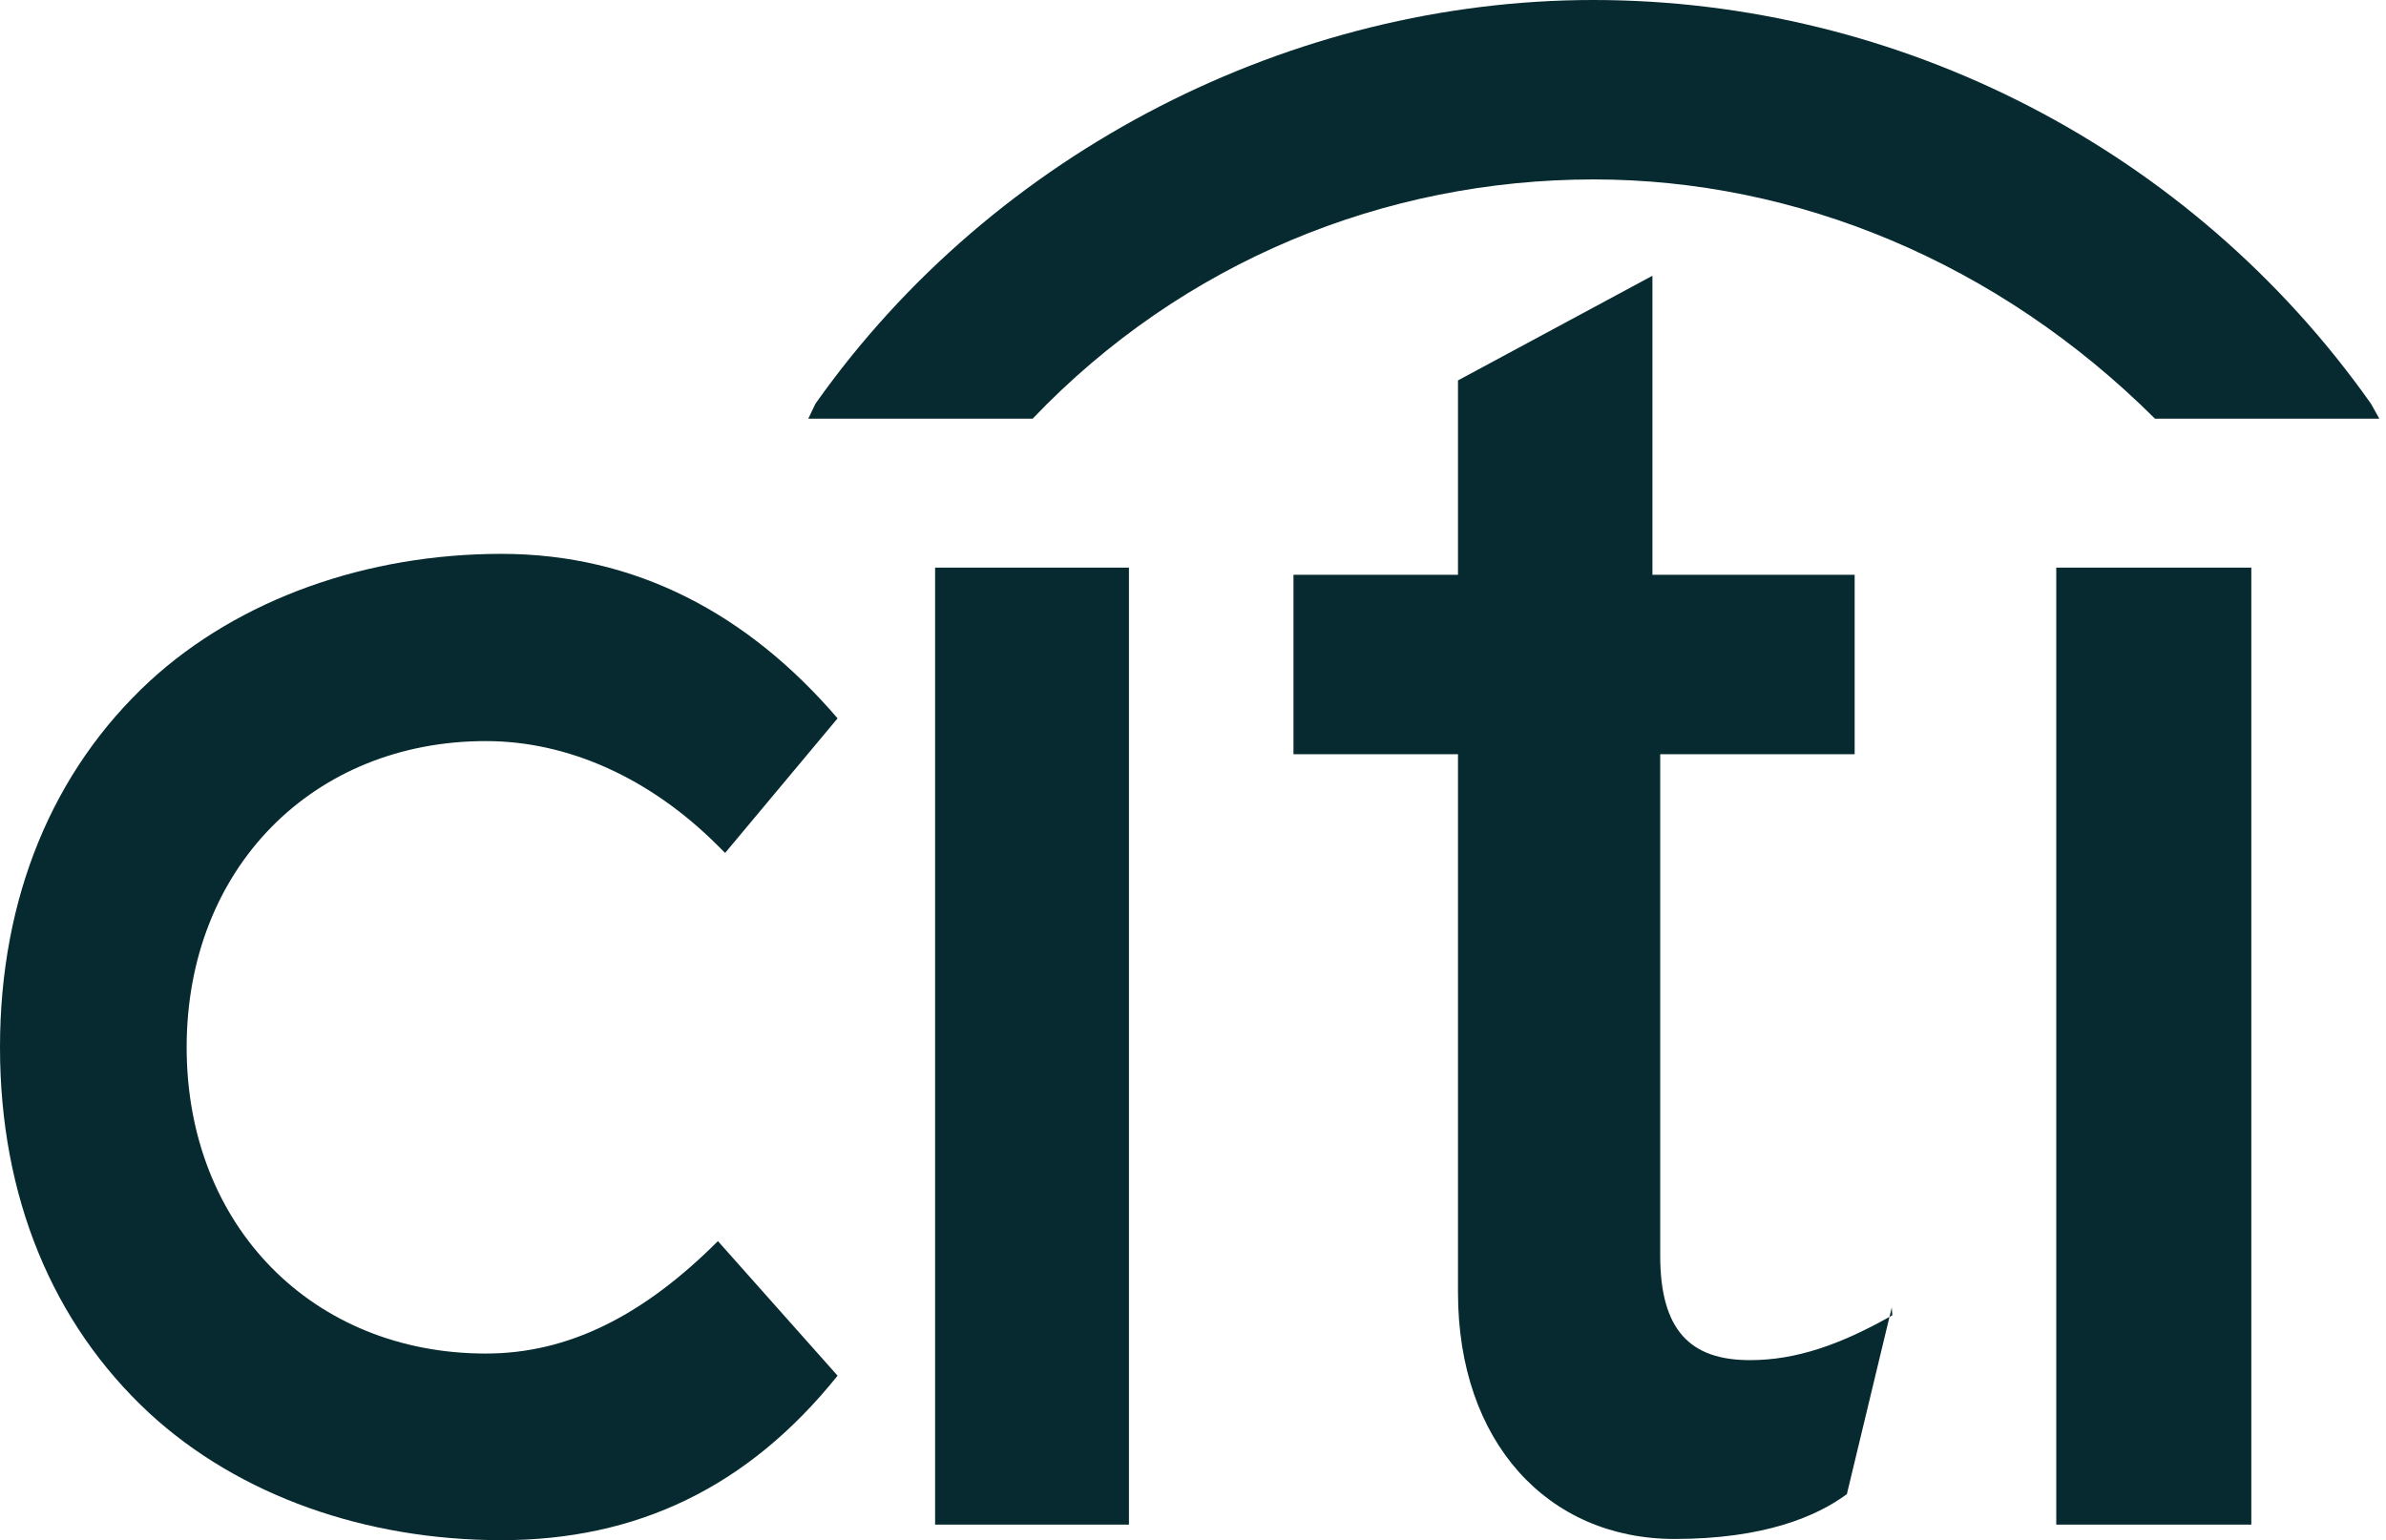 <?xml version="1.0" encoding="UTF-8"?> <svg xmlns="http://www.w3.org/2000/svg" width="127" height="82" viewBox="0 0 127 82" fill="none"><path d="M38.213 66.078C34.233 70.058 30.252 72.064 25.858 72.064C16.686 72.064 9.935 65.314 9.935 55.76C9.935 46.207 16.686 39.456 25.858 39.456C30.252 39.456 34.615 41.43 38.213 45.029L38.596 45.411L44.582 38.246C39.806 32.673 33.819 29.488 26.686 29.488C19.552 29.488 12.738 31.877 7.961 36.271C2.802 41.048 0 47.799 0 55.76C0 63.721 2.802 70.472 7.961 75.249C12.738 79.644 19.489 82 26.686 82C33.883 82 39.806 79.198 44.582 73.243L38.213 66.078Z" fill="#062A2F"></path><path d="M49.773 81.172H60.09V30.221H49.773V81.172Z" fill="#062A2F"></path><path d="M100.724 70.026C97.922 71.618 95.565 72.415 93.145 72.415C89.961 72.415 88.368 70.822 88.368 66.842V40.156H98.718V30.603H87.954V14.681L77.605 20.253V30.603H68.848V40.156H77.605V68.816C77.605 76.777 82.382 81.936 89.133 81.936C93.909 81.936 96.712 80.726 98.304 79.548L100.692 69.612L100.724 70.026Z" fill="#062A2F"></path><path d="M109.449 81.172H119.831V30.221H109.449V81.172Z" fill="#062A2F"></path><path d="M126.2 21.495C116.646 7.961 101.106 0 84.802 0C68.88 0 52.957 7.961 43.404 21.495L43.022 22.291H54.964C62.925 13.948 73.688 9.553 84.834 9.553C95.597 9.553 106.329 13.948 114.704 22.291H126.645L126.2 21.495Z" fill="#062A2F"></path></svg> 